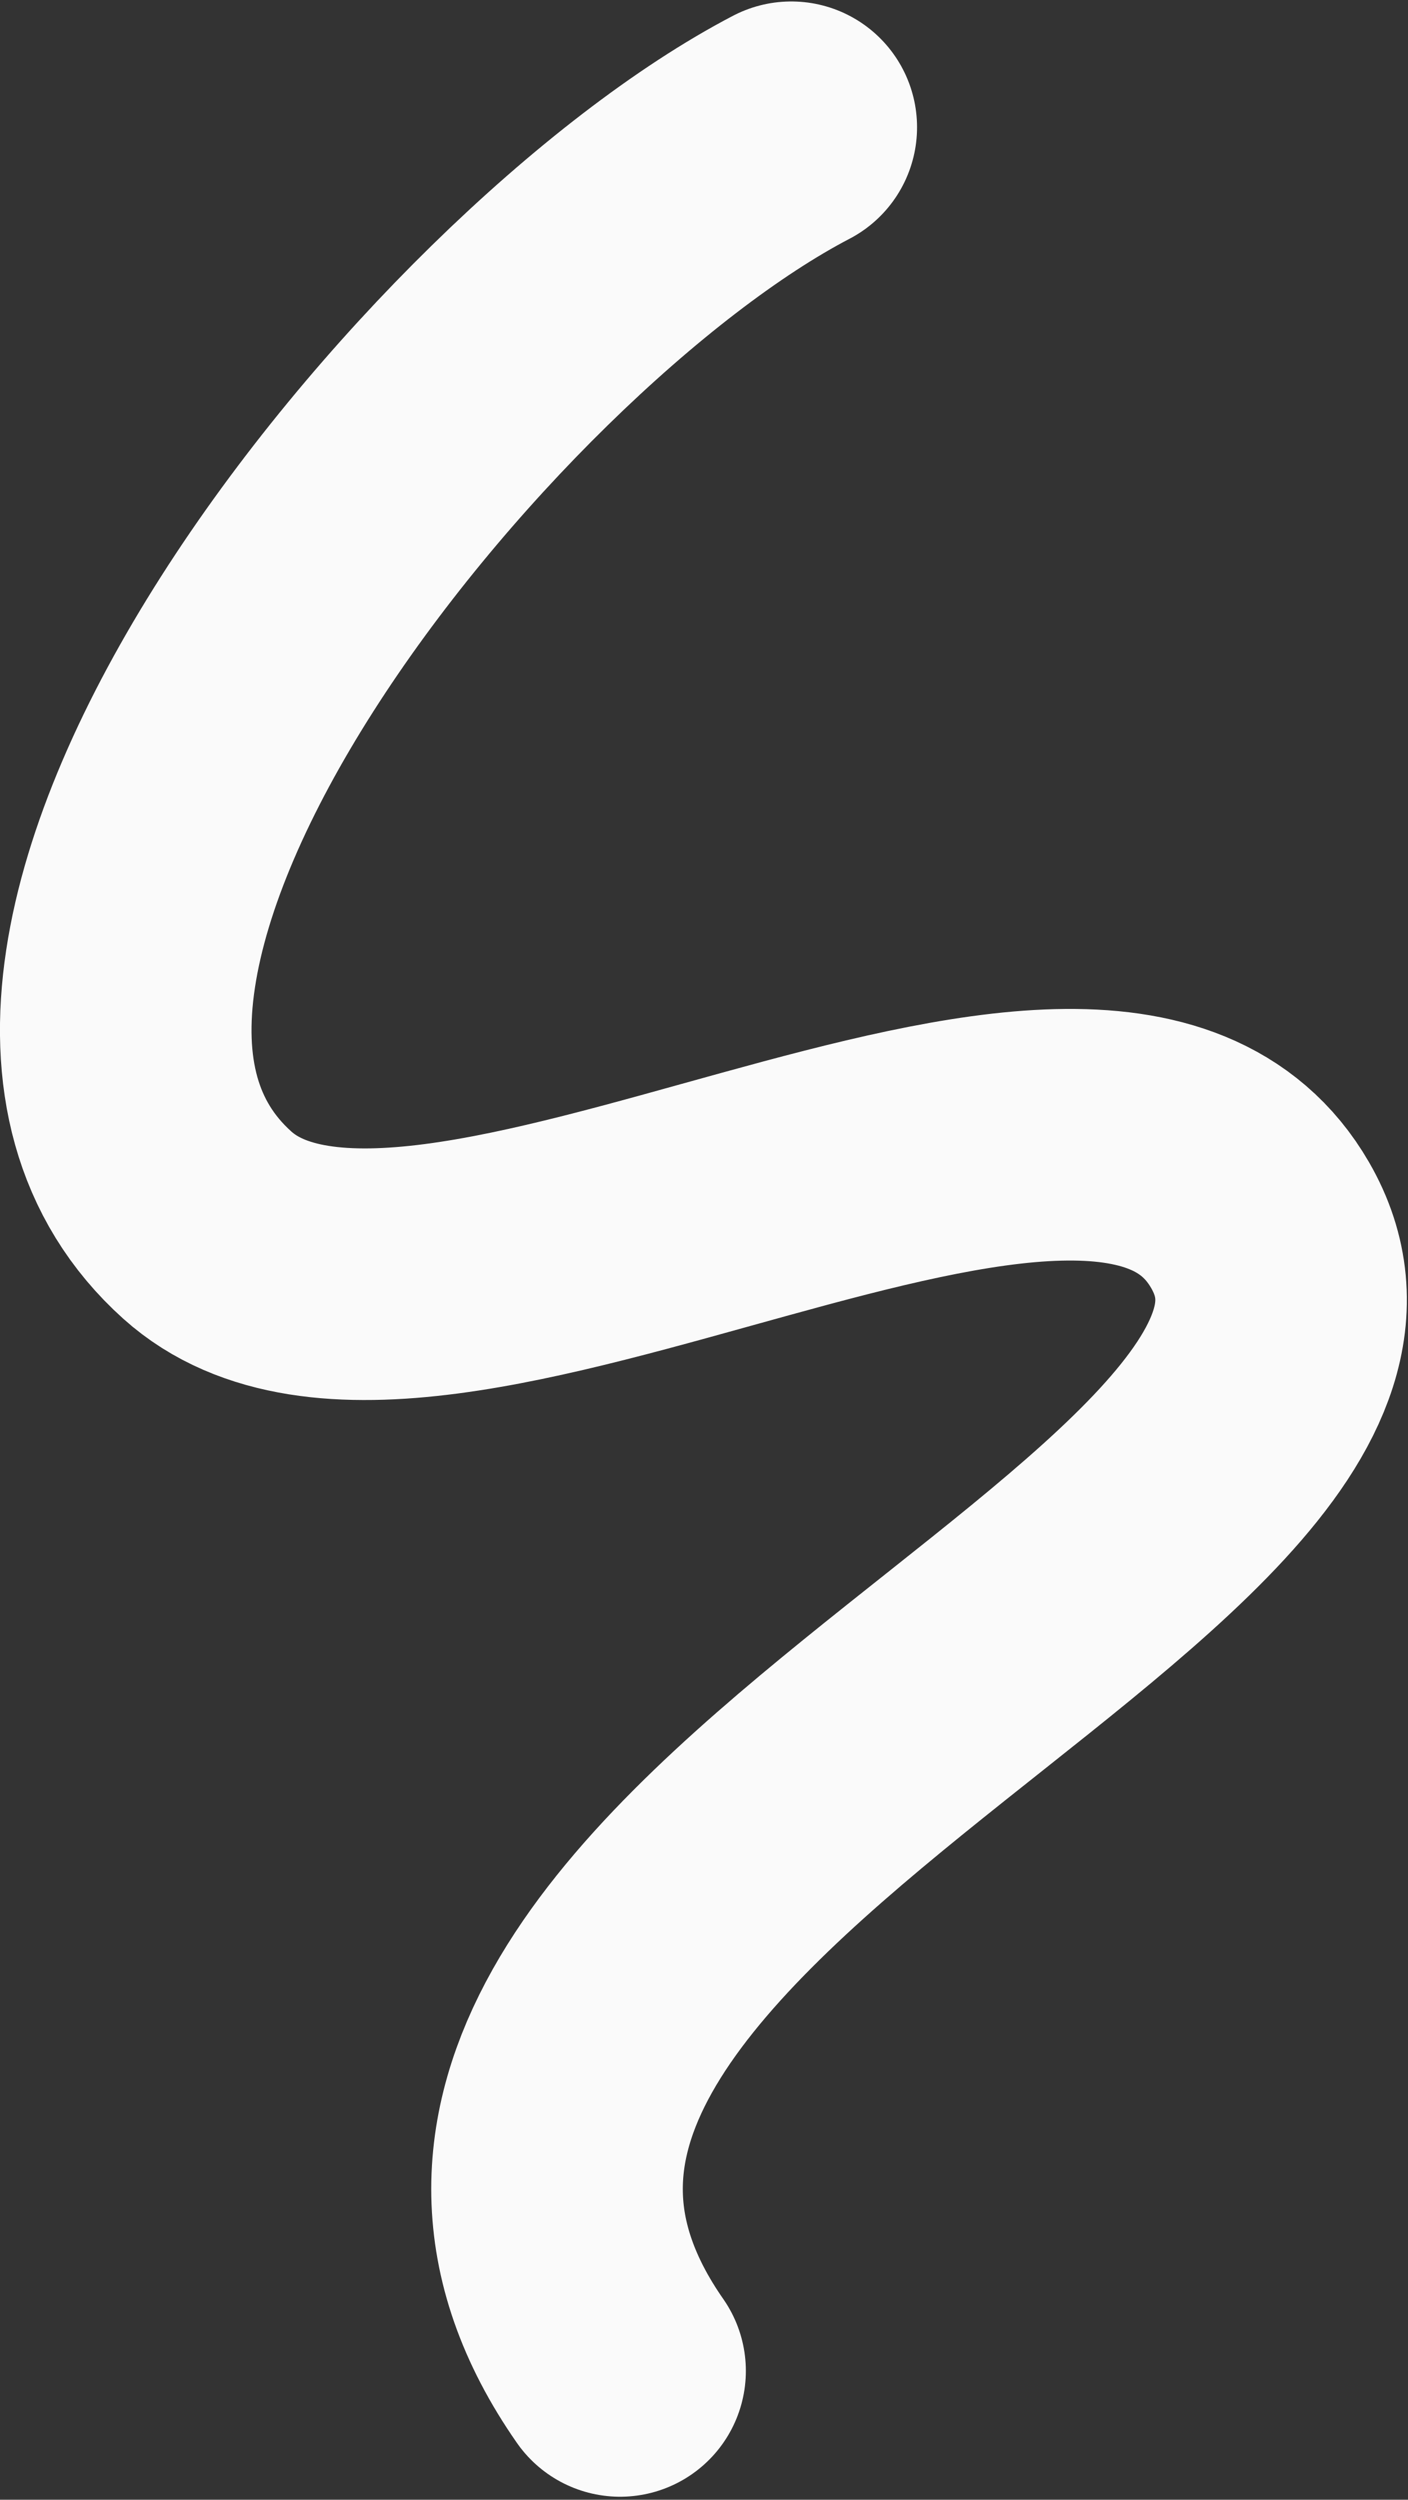 <?xml version="1.0" encoding="UTF-8"?> <svg xmlns="http://www.w3.org/2000/svg" width="440" height="781" viewBox="0 0 440 781" fill="none"><rect x="0" y="0" width="440" height="781" fill="#333333" stroke="none"/> <path d="M247.274 39.763C143.624 93.832 -25.089 302.019 64.774 382.763C133.151 444.202 343.3 295.478 393.774 382.763C453.208 485.545 86.774 587.264 193.774 740.763" stroke="#FAFAFA" stroke-width="78.612" stroke-linecap="round"></path> </svg> 